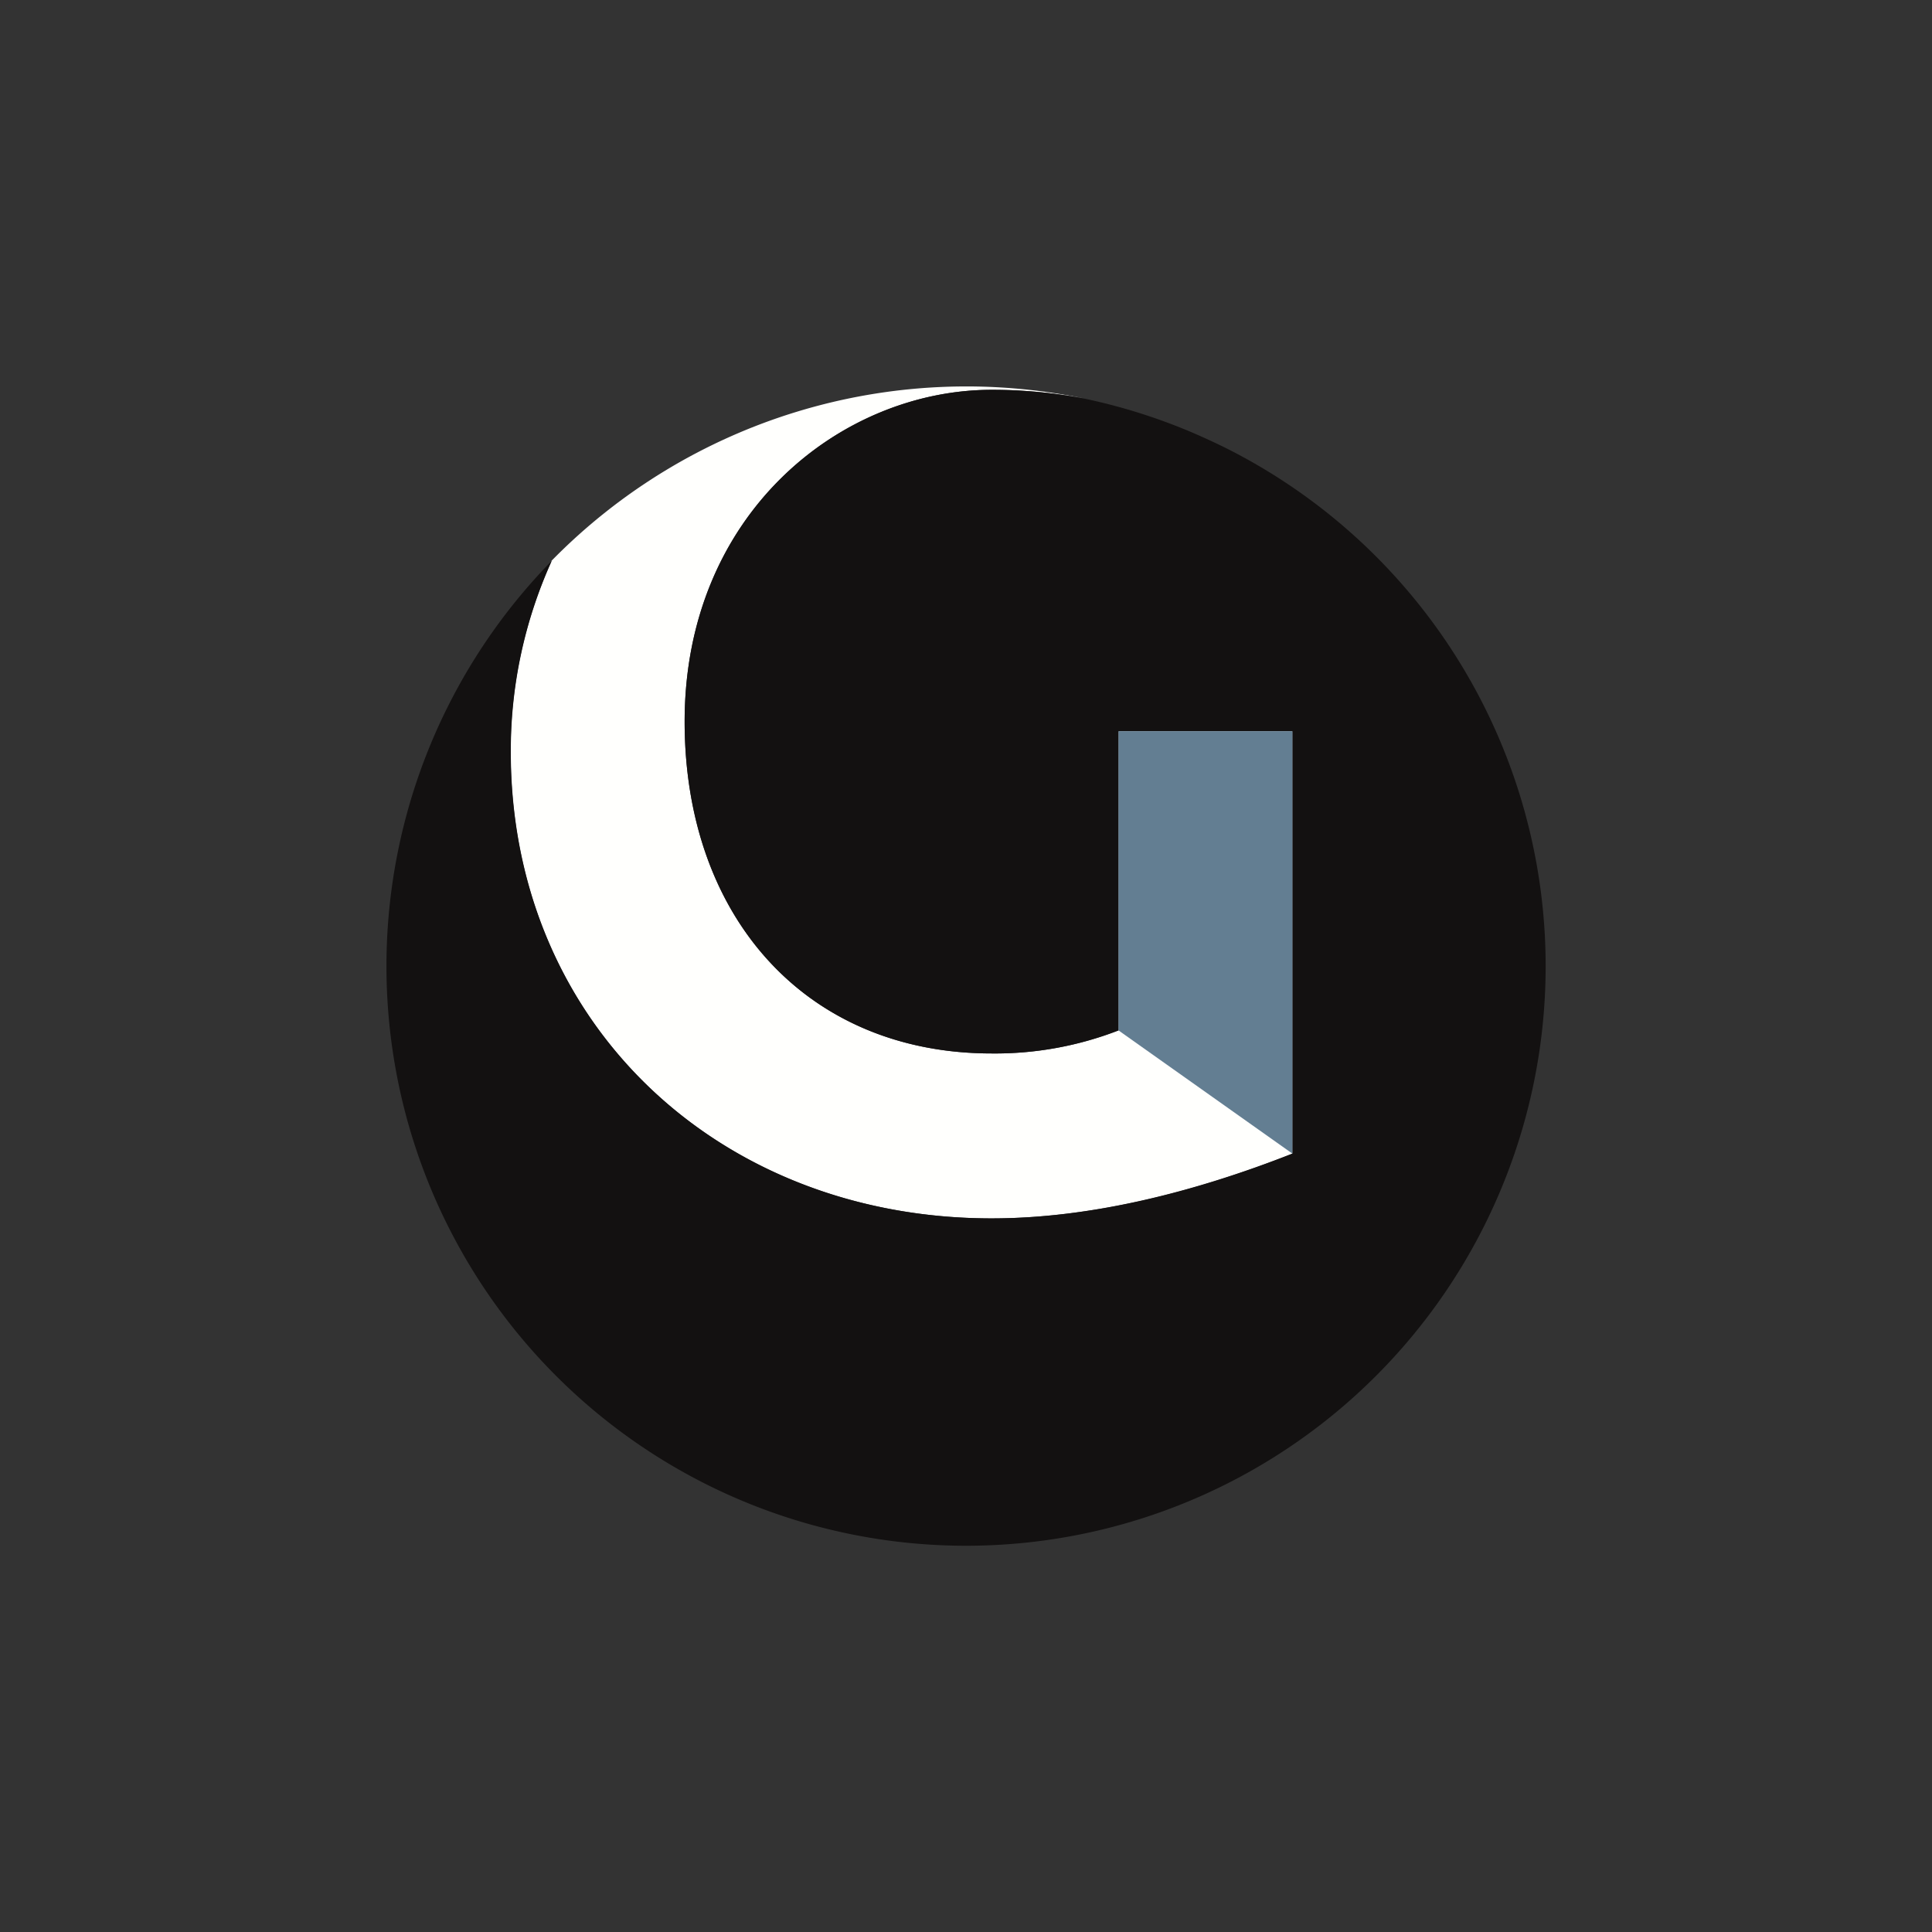 <svg id="Layer_1" data-name="Layer 1" xmlns="http://www.w3.org/2000/svg" viewBox="0 0 300 300"><rect x="0" y="0" width="300" height="300" fill="#333333" stroke="none"/><path d="M154,189.19c15.3,0,31.4-4,46.7-10.06V113.54h-27V160A53,53,0,0,1,154,163.58c-28.77,0-47.69-21.13-47.69-51.53,0-32.39,24.35-51.52,47.69-51.52a75.73,75.73,0,0,1,14.4,1.36A90.18,90.18,0,0,0,85.66,87.06a71.46,71.46,0,0,0-6.37,29.68c0,42.26,32.4,72.45,74.66,72.45" fill="#fffffd" fill-rule="evenodd"/><path d="M189.58,69.19c-1.63-.78-3.27-1.53-4.93-2.23a90.26,90.26,0,0,0-16.3-5.07A75.54,75.54,0,0,0,154,60.53c-23.34,0-47.69,19.13-47.69,51.52,0,30.4,18.92,51.53,47.69,51.53A53,53,0,0,0,173.68,160V113.54h27v65.59c-15.3,6-31.4,10.06-46.7,10.06-42.26,0-74.66-30.19-74.66-72.45a71.38,71.38,0,0,1,6.37-29.67A90,90,0,1,0,189.58,69.19" fill="#131111" fill-rule="evenodd"/><path d="M173.68,160V113.54h27v65.59Z" fill="#637e92" fill-rule="evenodd"/></svg>